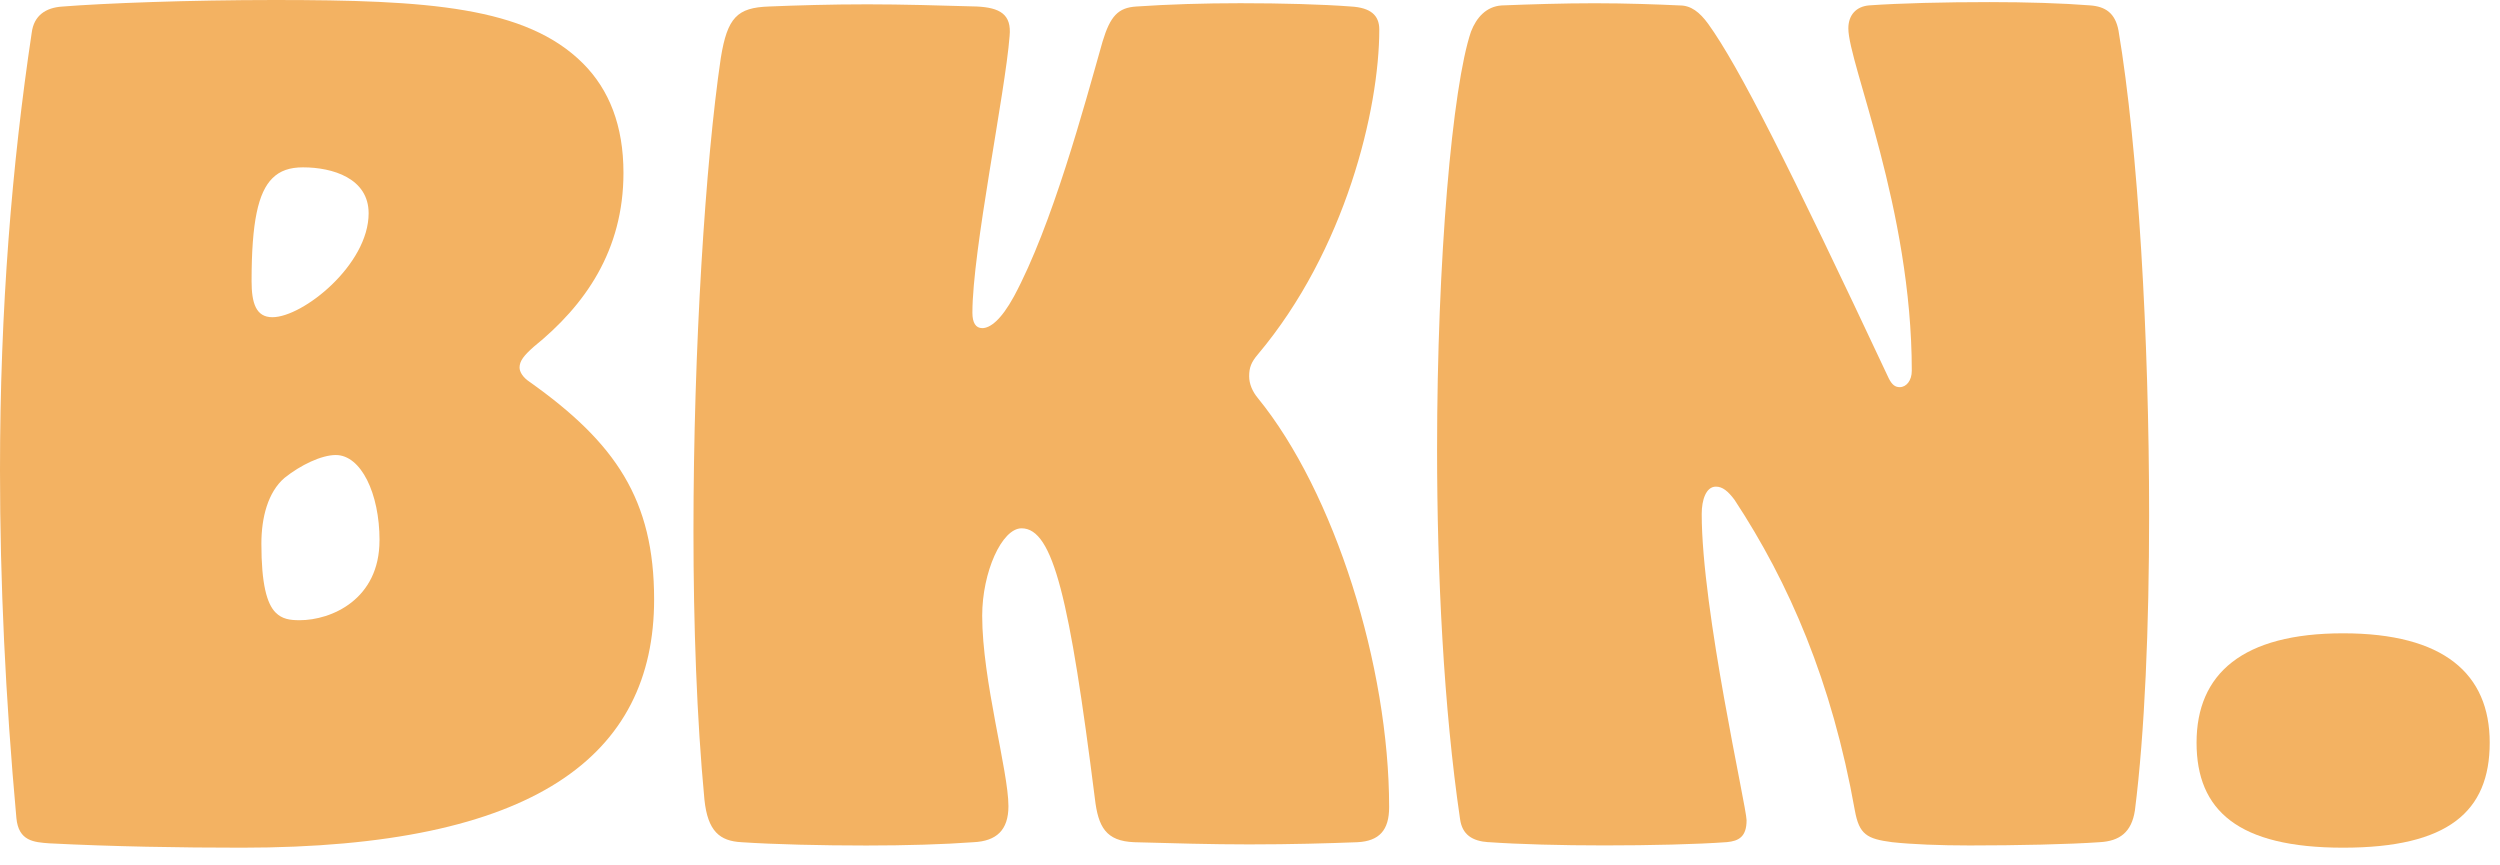 <svg width="130" height="45" viewBox="0 0 130 45" fill="none" xmlns="http://www.w3.org/2000/svg">
<path d="M2.56 43.853C1.763 43.795 0.968 43.739 0.853 42.544C0.283 36.287 0 30.259 0 24.457C0 16.039 0.625 8.532 1.649 1.705C1.763 0.795 2.389 0.396 3.241 0.341C5.403 0.169 9.839 0 14.276 0C22.238 0 27.358 0.341 30.317 3.299C31.681 4.664 32.42 6.54 32.42 8.987C32.42 13.025 30.43 15.87 27.756 18.031C27.244 18.485 27.017 18.77 27.017 19.111C27.017 19.338 27.189 19.623 27.529 19.85C32.024 23.035 34.014 25.994 34.014 31.169C34.014 39.303 27.814 44.08 12.57 44.08C9.385 44.08 5.859 44.022 2.56 43.853ZM19.169 11.09C19.169 9.269 17.292 8.702 15.756 8.702C15.072 8.702 14.56 8.873 14.162 9.271C13.423 10.011 13.082 11.546 13.082 14.618C13.082 15.756 13.309 16.495 14.162 16.495C15.756 16.495 19.169 13.766 19.169 11.092V11.09ZM19.736 28.097C19.736 25.651 18.77 23.661 17.461 23.661C16.722 23.661 15.64 24.173 14.787 24.856C13.935 25.595 13.592 26.904 13.592 28.268C13.592 30.372 13.877 31.396 14.331 31.852C14.672 32.193 15.07 32.251 15.582 32.251C17.232 32.251 19.734 31.171 19.734 28.099L19.736 28.097Z" fill="#F3B262"/>
<path d="M38.564 43.795C37.426 43.737 36.801 43.225 36.63 41.576C36.231 37.366 36.06 32.476 36.06 27.641C36.06 18.084 36.685 8.417 37.482 3.012C37.823 0.908 38.335 0.396 39.984 0.338C41.407 0.28 43.17 0.225 45.104 0.225C46.925 0.225 48.857 0.283 50.792 0.338C51.987 0.396 52.612 0.737 52.499 1.874C52.272 4.833 50.565 13.022 50.565 16.266C50.565 16.778 50.736 17.063 51.077 17.063C51.475 17.063 52.043 16.664 52.726 15.413C54.716 11.716 56.366 5.574 57.334 2.159C57.732 0.85 58.131 0.396 59.097 0.338C60.746 0.225 62.623 0.167 64.499 0.167C66.661 0.167 68.765 0.225 70.245 0.338C71.269 0.396 71.723 0.792 71.723 1.534C71.723 5.685 69.96 13.022 65.41 18.427C65.069 18.826 64.956 19.111 64.956 19.565C64.956 19.963 65.127 20.362 65.41 20.702C69.392 25.593 72.235 34.637 72.235 41.974C72.235 43.17 71.723 43.737 70.585 43.795C69.05 43.853 67.173 43.909 64.954 43.909C63.019 43.909 60.971 43.851 58.981 43.795C57.503 43.737 57.105 42.998 56.933 41.52C55.624 31.169 54.772 27.472 53.122 27.472C52.098 27.472 51.074 29.747 51.074 32.022C51.074 35.379 52.439 40.098 52.439 41.919C52.439 43.17 51.813 43.74 50.618 43.795C49.082 43.909 47.092 43.967 45.044 43.967C42.711 43.967 40.267 43.909 38.559 43.795H38.564Z" fill="#F3B262"/>
<path d="M77.401 43.795C76.549 43.737 76.037 43.397 75.924 42.6C75.071 36.799 74.728 29.858 74.728 23.376C74.728 13.479 75.525 4.492 76.491 1.647C76.776 0.908 77.288 0.338 78.083 0.283C79.561 0.225 81.268 0.169 82.918 0.169C84.567 0.169 86.159 0.227 87.354 0.283C87.924 0.283 88.378 0.623 88.832 1.249C90.424 3.468 92.984 8.53 98.217 19.678C98.389 20.019 98.558 20.132 98.787 20.132C99.128 20.132 99.413 19.792 99.413 19.28C99.413 10.861 96.114 3.297 96.114 1.476C96.114 0.792 96.512 0.338 97.193 0.28C98.787 0.167 101.118 0.109 103.451 0.109C105.385 0.109 107.262 0.167 108.684 0.28C109.481 0.338 109.993 0.679 110.162 1.589C111.186 7.675 111.754 17.572 111.754 26.786C111.754 32.587 111.527 38.105 111.015 42.143C110.843 43.281 110.218 43.735 109.194 43.793C107.602 43.906 104.871 43.964 102.424 43.964C100.888 43.964 99.41 43.906 98.386 43.793C97.077 43.621 96.679 43.394 96.452 42.143C95.256 35.432 93.039 30.312 90.194 25.989C89.854 25.535 89.569 25.305 89.228 25.305C88.716 25.305 88.489 25.989 88.489 26.728C88.489 31.734 90.822 41.972 90.822 42.653C90.822 43.505 90.424 43.733 89.798 43.791C88.262 43.904 85.816 43.962 83.427 43.962C81.208 43.962 78.991 43.904 77.399 43.791L77.401 43.795Z" fill="#F3B262"/>
<path d="M114.221 38.62C114.221 35.036 116.609 32.932 121.843 32.932C127.076 32.932 129.465 35.036 129.465 38.62C129.465 42.204 127.303 44.08 121.843 44.08C116.382 44.08 114.221 42.146 114.221 38.62Z" fill="#F3B262"/>
</svg>
